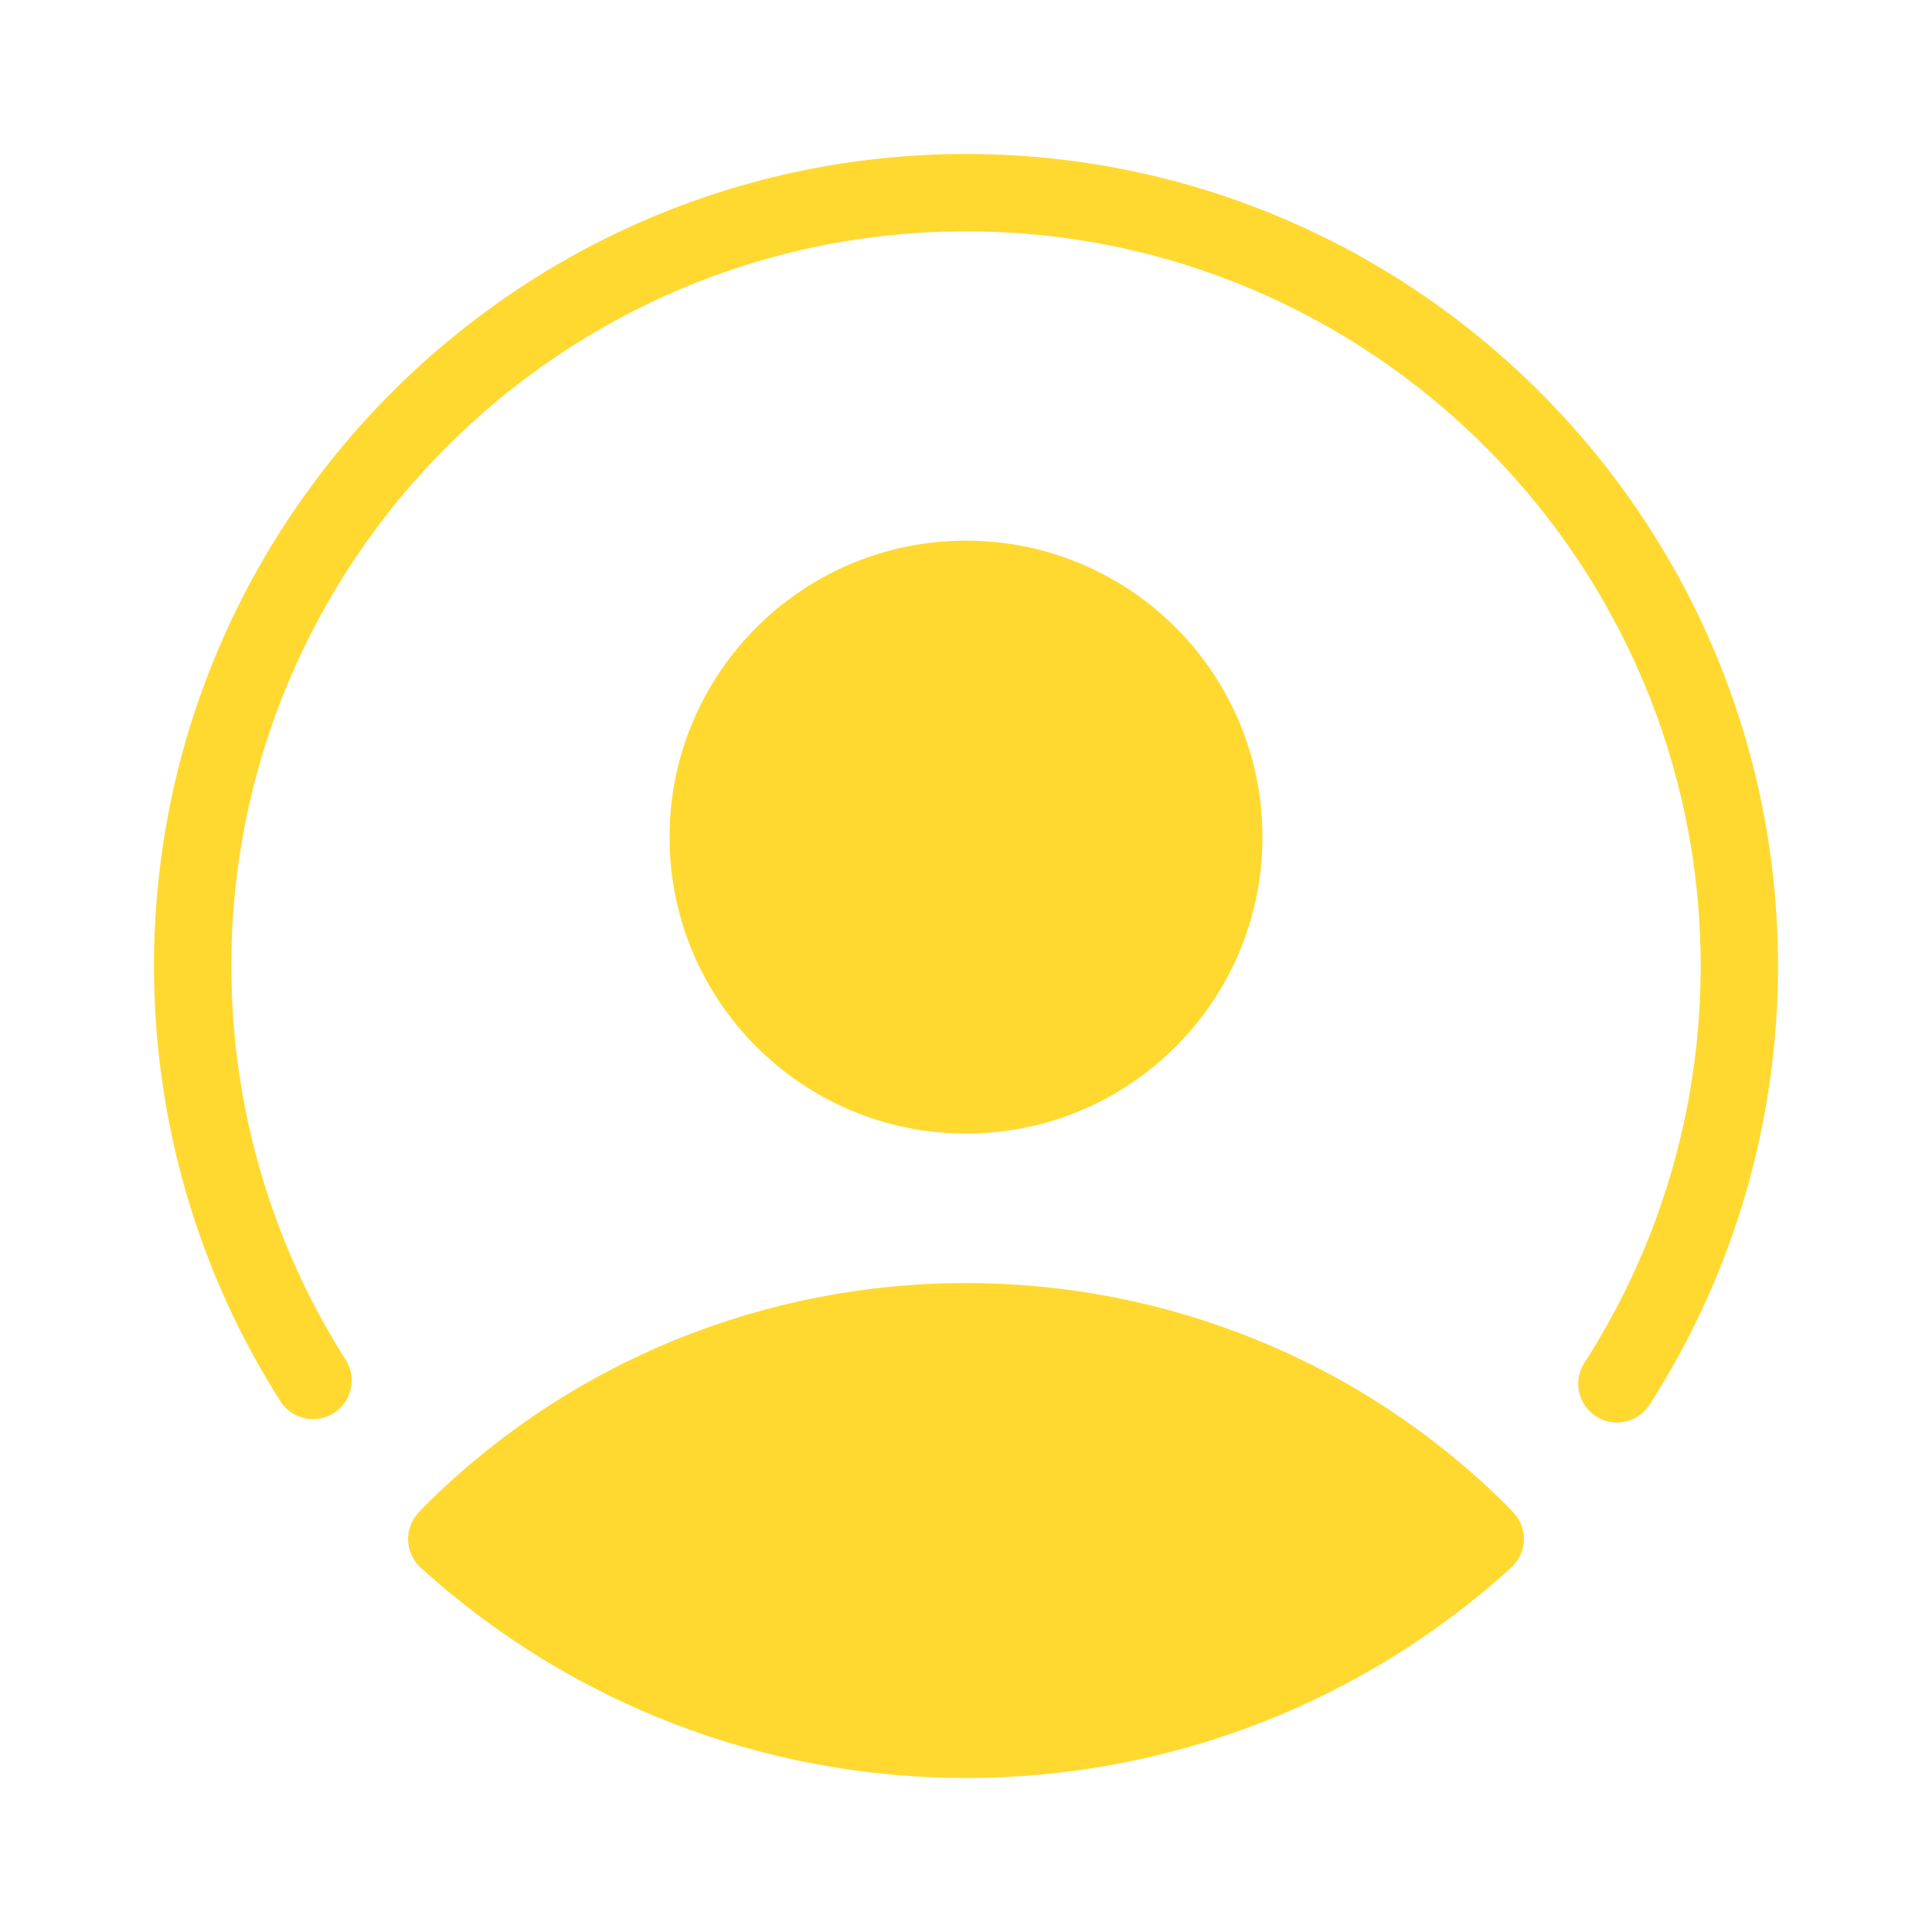 <svg width="138" height="138" viewBox="0 0 138 138" fill="none" xmlns="http://www.w3.org/2000/svg">
<path d="M69 11C37.017 11 11 37.017 11 69C11 80.057 14.121 90.81 20.031 100.09C20.851 101.379 22.554 101.756 23.843 100.937C25.132 100.117 25.509 98.414 24.69 97.125C19.35 88.729 16.524 78.998 16.524 69C16.524 40.064 40.064 16.524 69 16.524C97.936 16.524 121.476 40.064 121.476 69C121.476 79.09 118.604 88.895 113.172 97.346C112.343 98.626 112.721 100.338 114.001 101.167C114.461 101.462 114.977 101.609 115.492 101.609C116.403 101.609 117.287 101.158 117.821 100.338C123.824 90.994 127 80.158 127 69C127 37.017 100.983 11 69 11Z" fill="#FFD930"/>
<path d="M30.131 107.787L29.864 108.081C28.842 109.214 28.925 110.954 30.057 111.985C40.737 121.67 54.565 127 69 127C83.436 127 97.264 121.67 107.943 111.975C109.075 110.954 109.158 109.204 108.136 108.072C108.09 108.026 108.044 107.98 107.998 107.934C107.934 107.851 107.851 107.759 107.777 107.685C86.4 86.299 51.6 86.299 30.223 107.685C30.186 107.722 30.159 107.75 30.131 107.787Z" fill="#FFD930"/>
<path d="M69 80.968C80.694 80.968 90.174 71.488 90.174 59.794C90.174 48.099 80.694 38.619 69 38.619C57.305 38.619 47.825 48.099 47.825 59.794C47.825 71.488 57.305 80.968 69 80.968Z" fill="#FFD930"/>
</svg>
